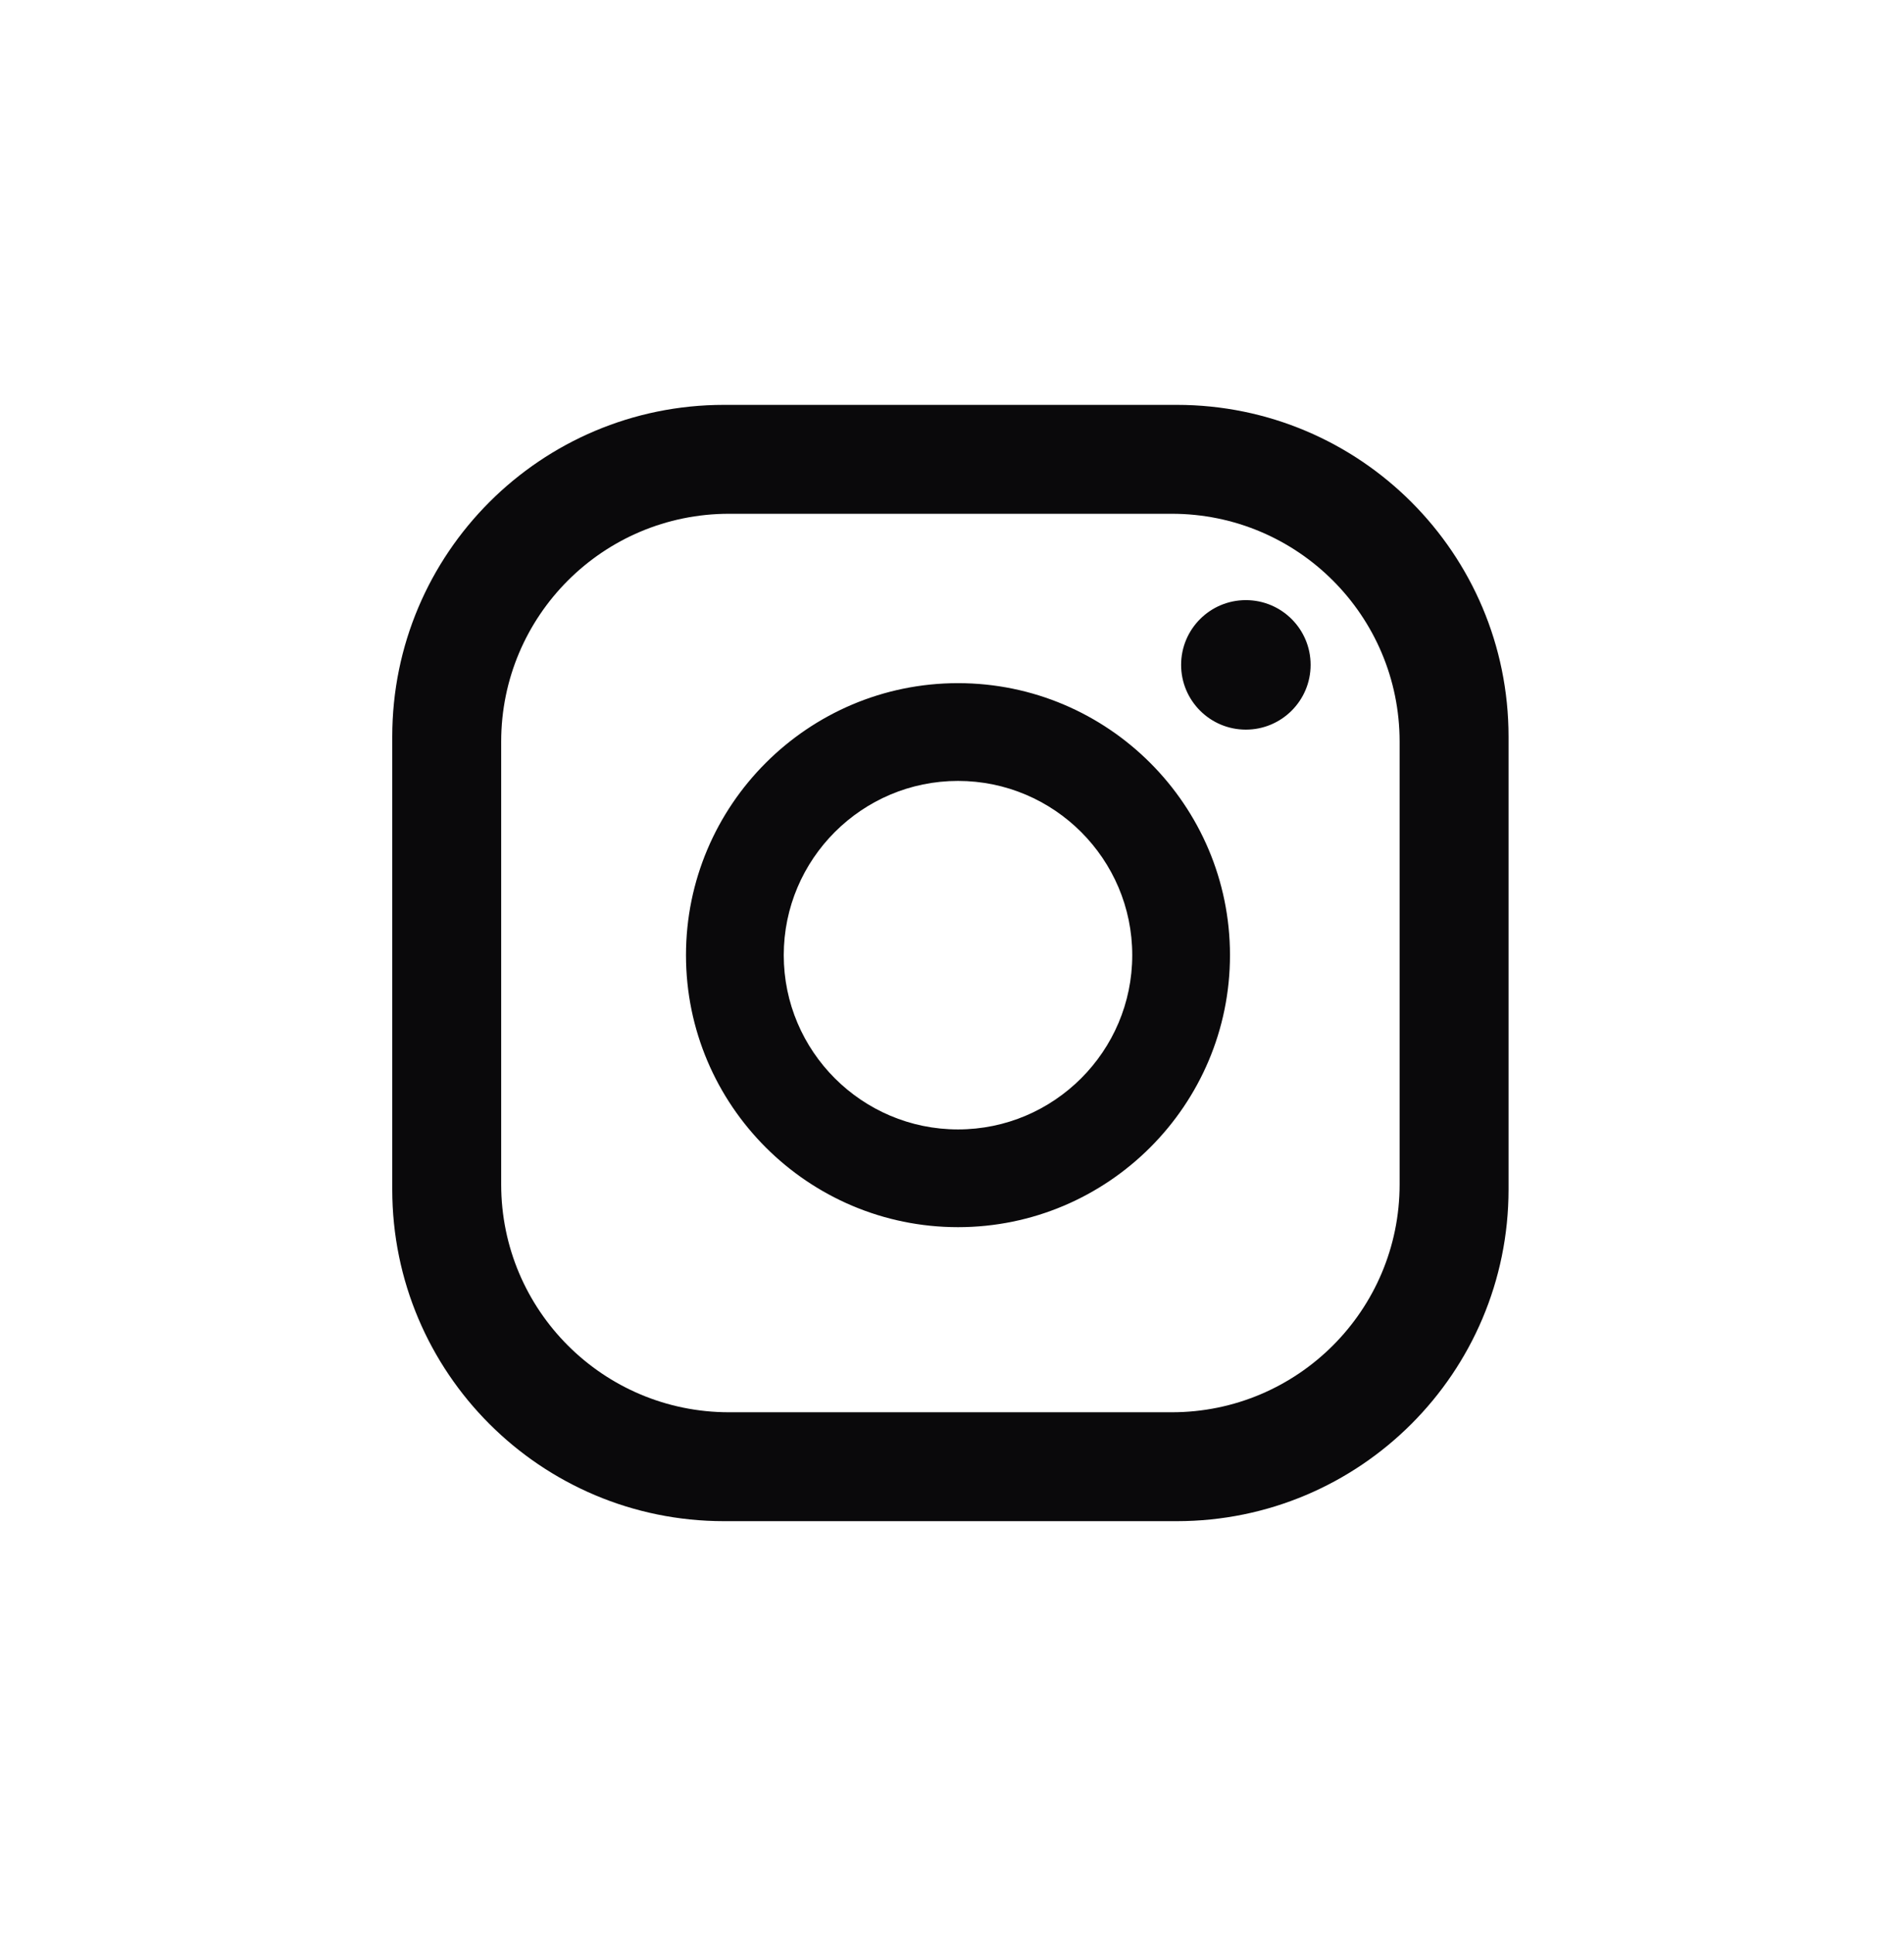 <?xml version="1.0" encoding="UTF-8"?>
<svg width="66px" height="67px" viewBox="0 0 66 67" version="1.1" xmlns="http://www.w3.org/2000/svg" xmlns:xlink="http://www.w3.org/1999/xlink">
    <title>ig</title>
    <g id="Page-1" stroke="none" stroke-width="1" fill="none" fill-rule="evenodd">
        <g id="ig" transform="translate(0.28, 0.717)" fill-rule="nonzero">
            <path d="M48.236,40.338 C48.236,44.7 44.7,48.236 40.338,48.236 L24.991,48.236 C20.629,48.236 17.093,44.7 17.093,40.338 L17.093,24.99 C17.093,20.628 20.629,17.092 24.991,17.092 L40.338,17.092 C44.7,17.092 48.236,20.628 48.236,24.99 L48.236,40.338 Z M52.012,24.817 C52.012,18.466 46.862,13.317 40.511,13.317 L24.818,13.317 C18.467,13.317 13.317,18.466 13.317,24.817 L13.317,40.511 C13.317,46.862 18.467,52.011 24.818,52.011 L40.511,52.011 C46.862,52.011 52.012,46.862 52.012,40.511 L52.012,24.817 Z M38.968,32.392 C38.968,29.062 36.258,26.352 32.928,26.352 C29.598,26.352 26.888,29.062 26.888,32.392 C26.888,35.722 29.598,38.432 32.928,38.432 C36.258,38.432 38.968,35.722 38.968,32.392 Z M42.356,32.392 C42.356,37.59 38.127,41.82 32.928,41.82 C27.728,41.82 23.499,37.59 23.499,32.392 C23.499,27.193 27.728,22.963 32.928,22.963 C38.127,22.963 42.356,27.193 42.356,32.392 Z M45.151,22.329 C45.151,23.569 44.146,24.574 42.906,24.574 C41.667,24.574 40.662,23.569 40.662,22.329 C40.662,21.089 41.667,20.085 42.906,20.085 C44.146,20.085 45.151,21.089 45.151,22.329 L45.151,22.329 Z" id="Fill-9" fill="#0A090B"></path>
            <path d="M32.664,65.329 C14.653,65.329 0,50.675 0,32.664 C0,14.653 14.653,0 32.664,0 C50.676,0 65.329,14.653 65.329,32.664 C65.329,50.675 50.676,65.329 32.664,65.329 Z" id="Fill-10"></path>
        </g>
    </g>
</svg>